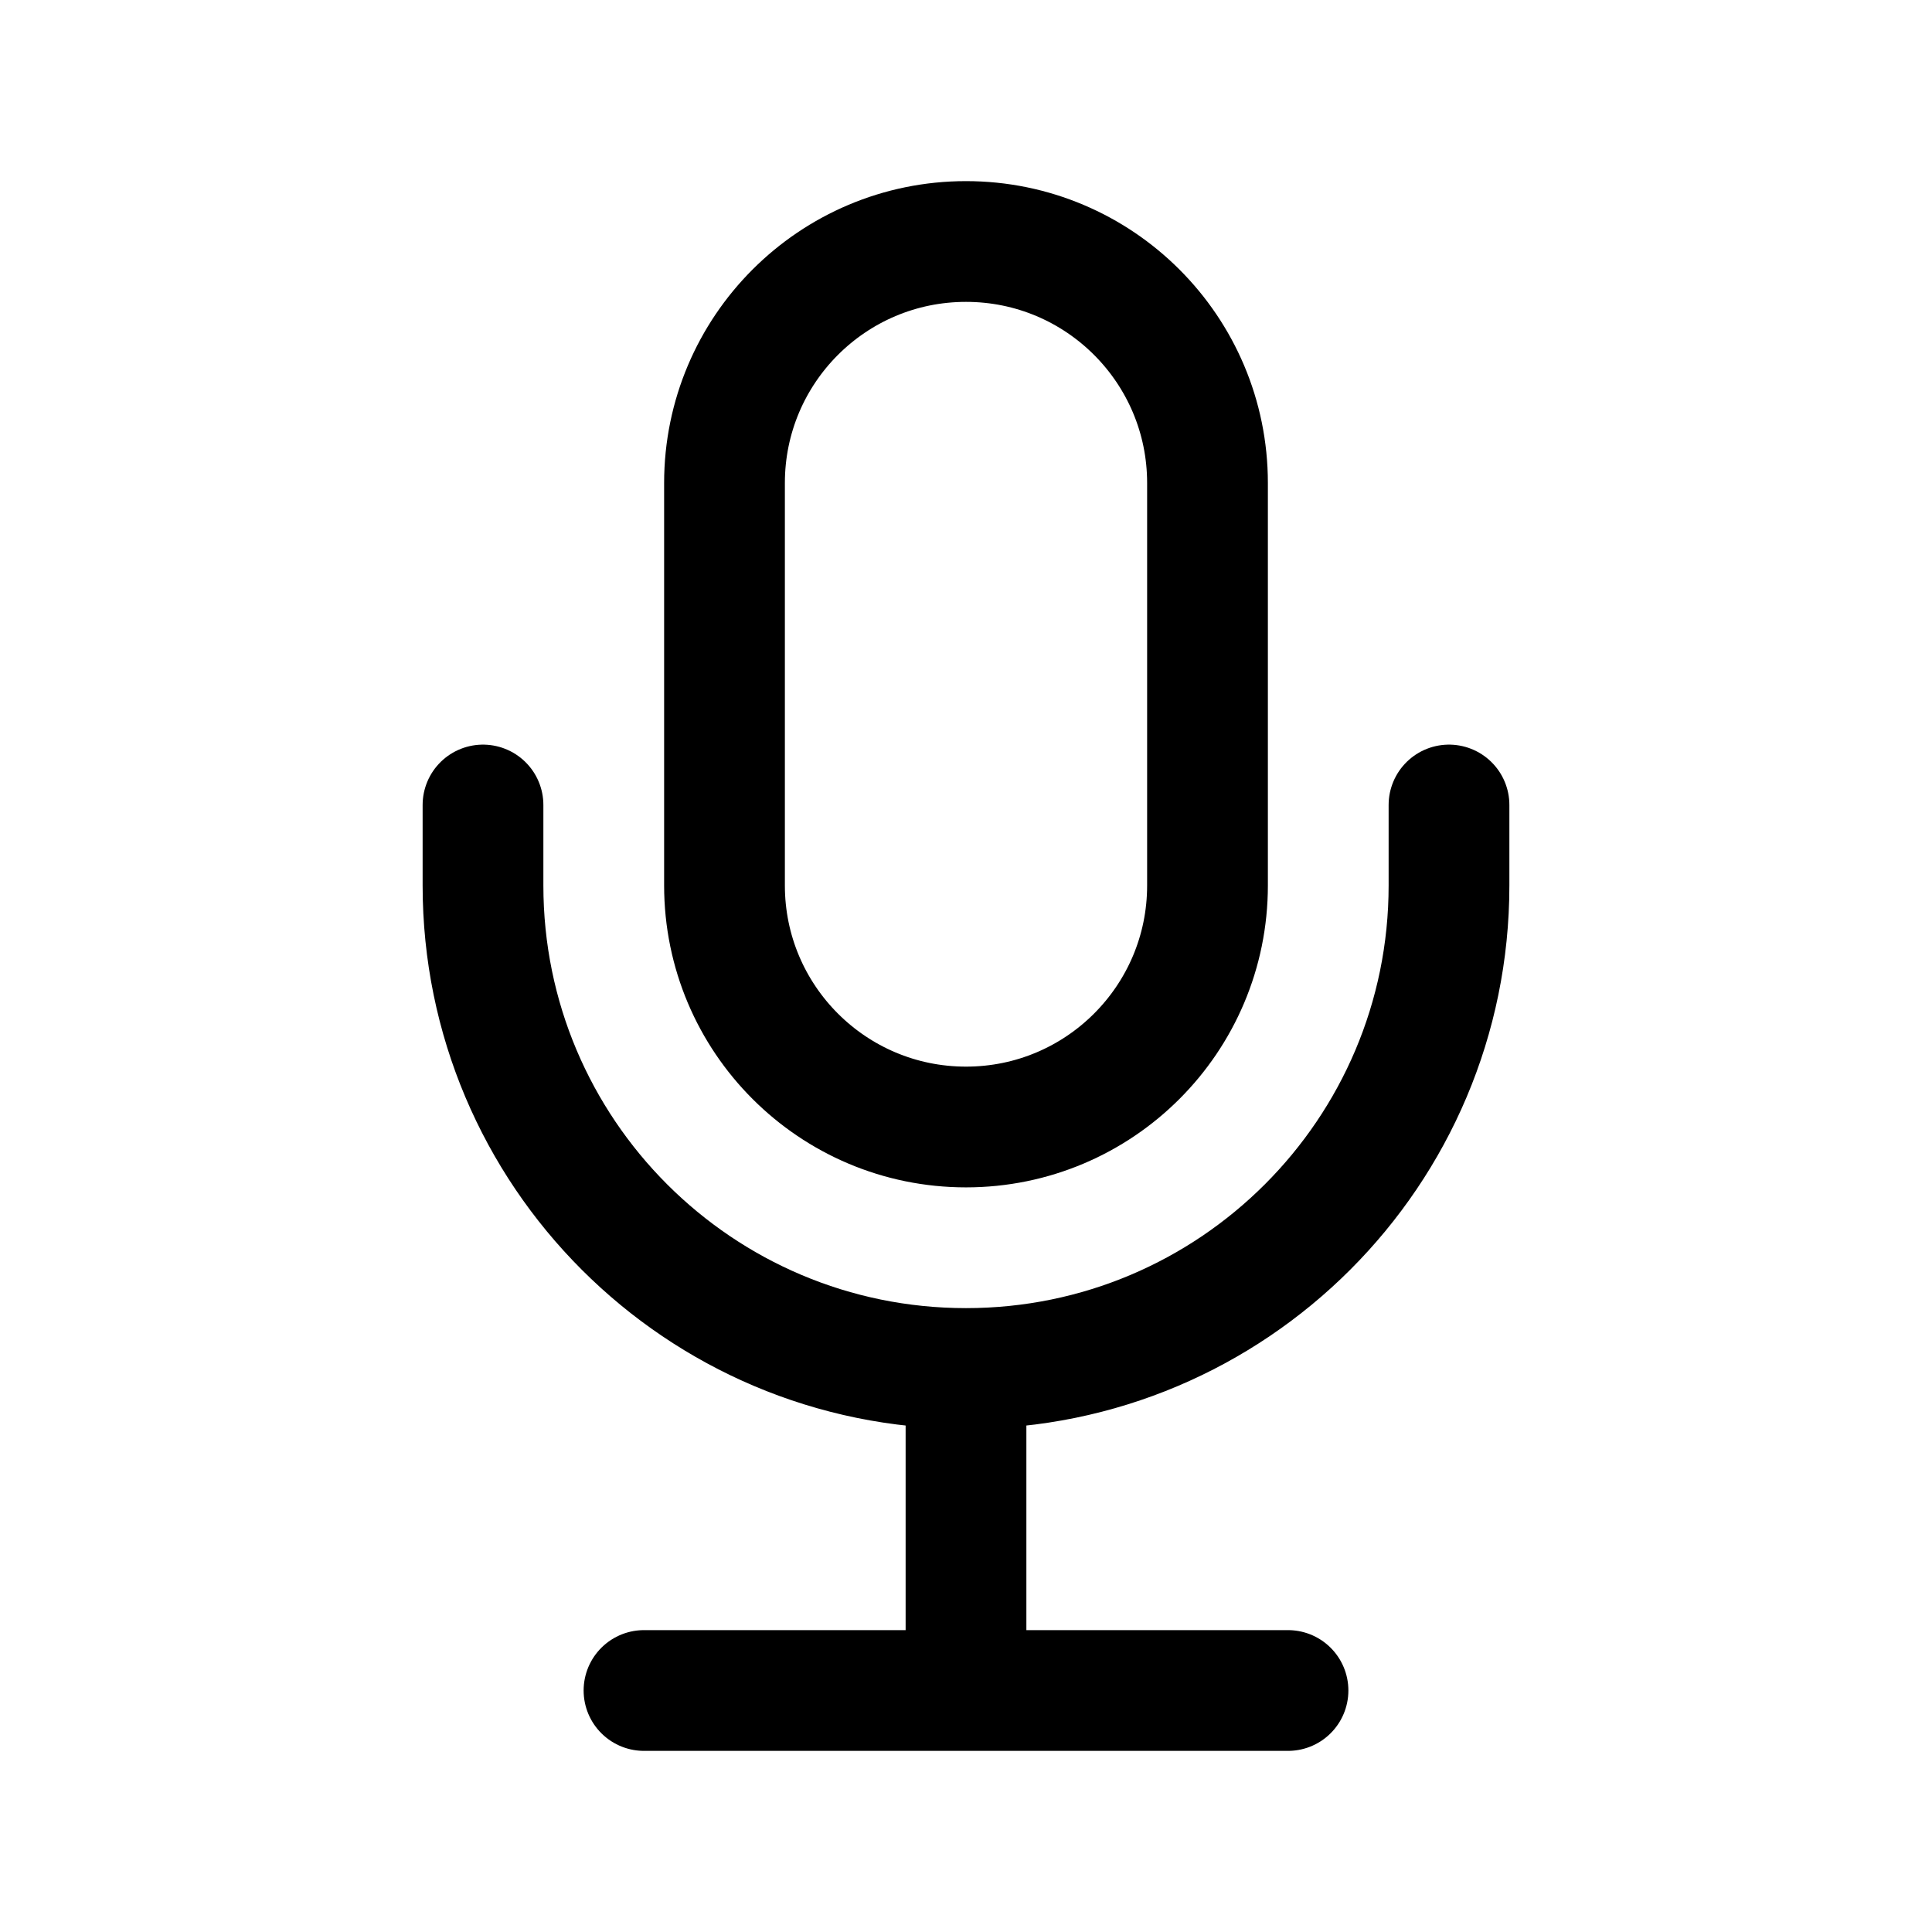 <svg width="24" height="24" viewBox="0 0 24 24" fill="none" xmlns="http://www.w3.org/2000/svg">
<path d="M6 10V11C6 14.314 8.686 17 12 17M18 10V11C18 14.314 15.314 17 12 17M12 17V21M12 21H16M12 21H8M12 14C10.343 14 9 12.657 9 11V6C9 4.343 10.343 3 12 3C13.657 3 15 4.343 15 6V11C15 12.657 13.657 14 12 14Z" stroke="url(#paint0_linear_29267_102667)" style="" stroke-width="1.5" stroke-linecap="round" stroke-linejoin="round"/>
<defs>
<linearGradient id="paint0_linear_29267_102667" x1="6" y1="3.047" x2="21.522" y2="6.824" gradientUnits="userSpaceOnUse">
<stop stop-color="#FF9D3F" style="stop-color:#FF9D3F;stop-color:color(display-p3 1 0.616 0.247);stop-opacity:1;"/>
<stop offset="0.337" stop-color="#F46772" style="stop-color:#F46772;stop-color:color(display-p3 0.957 0.405 0.445);stop-opacity:1;"/>
<stop offset="0.66" stop-color="#AF33E4" style="stop-color:#AF33E4;stop-color:color(display-p3 0.686 0.199 0.895);stop-opacity:1;"/>
<stop offset="1" stop-color="#2F70E4" style="stop-color:#2F70E4;stop-color:color(display-p3 0.185 0.438 0.893);stop-opacity:1;"/>
</linearGradient>
</defs>
</svg>
